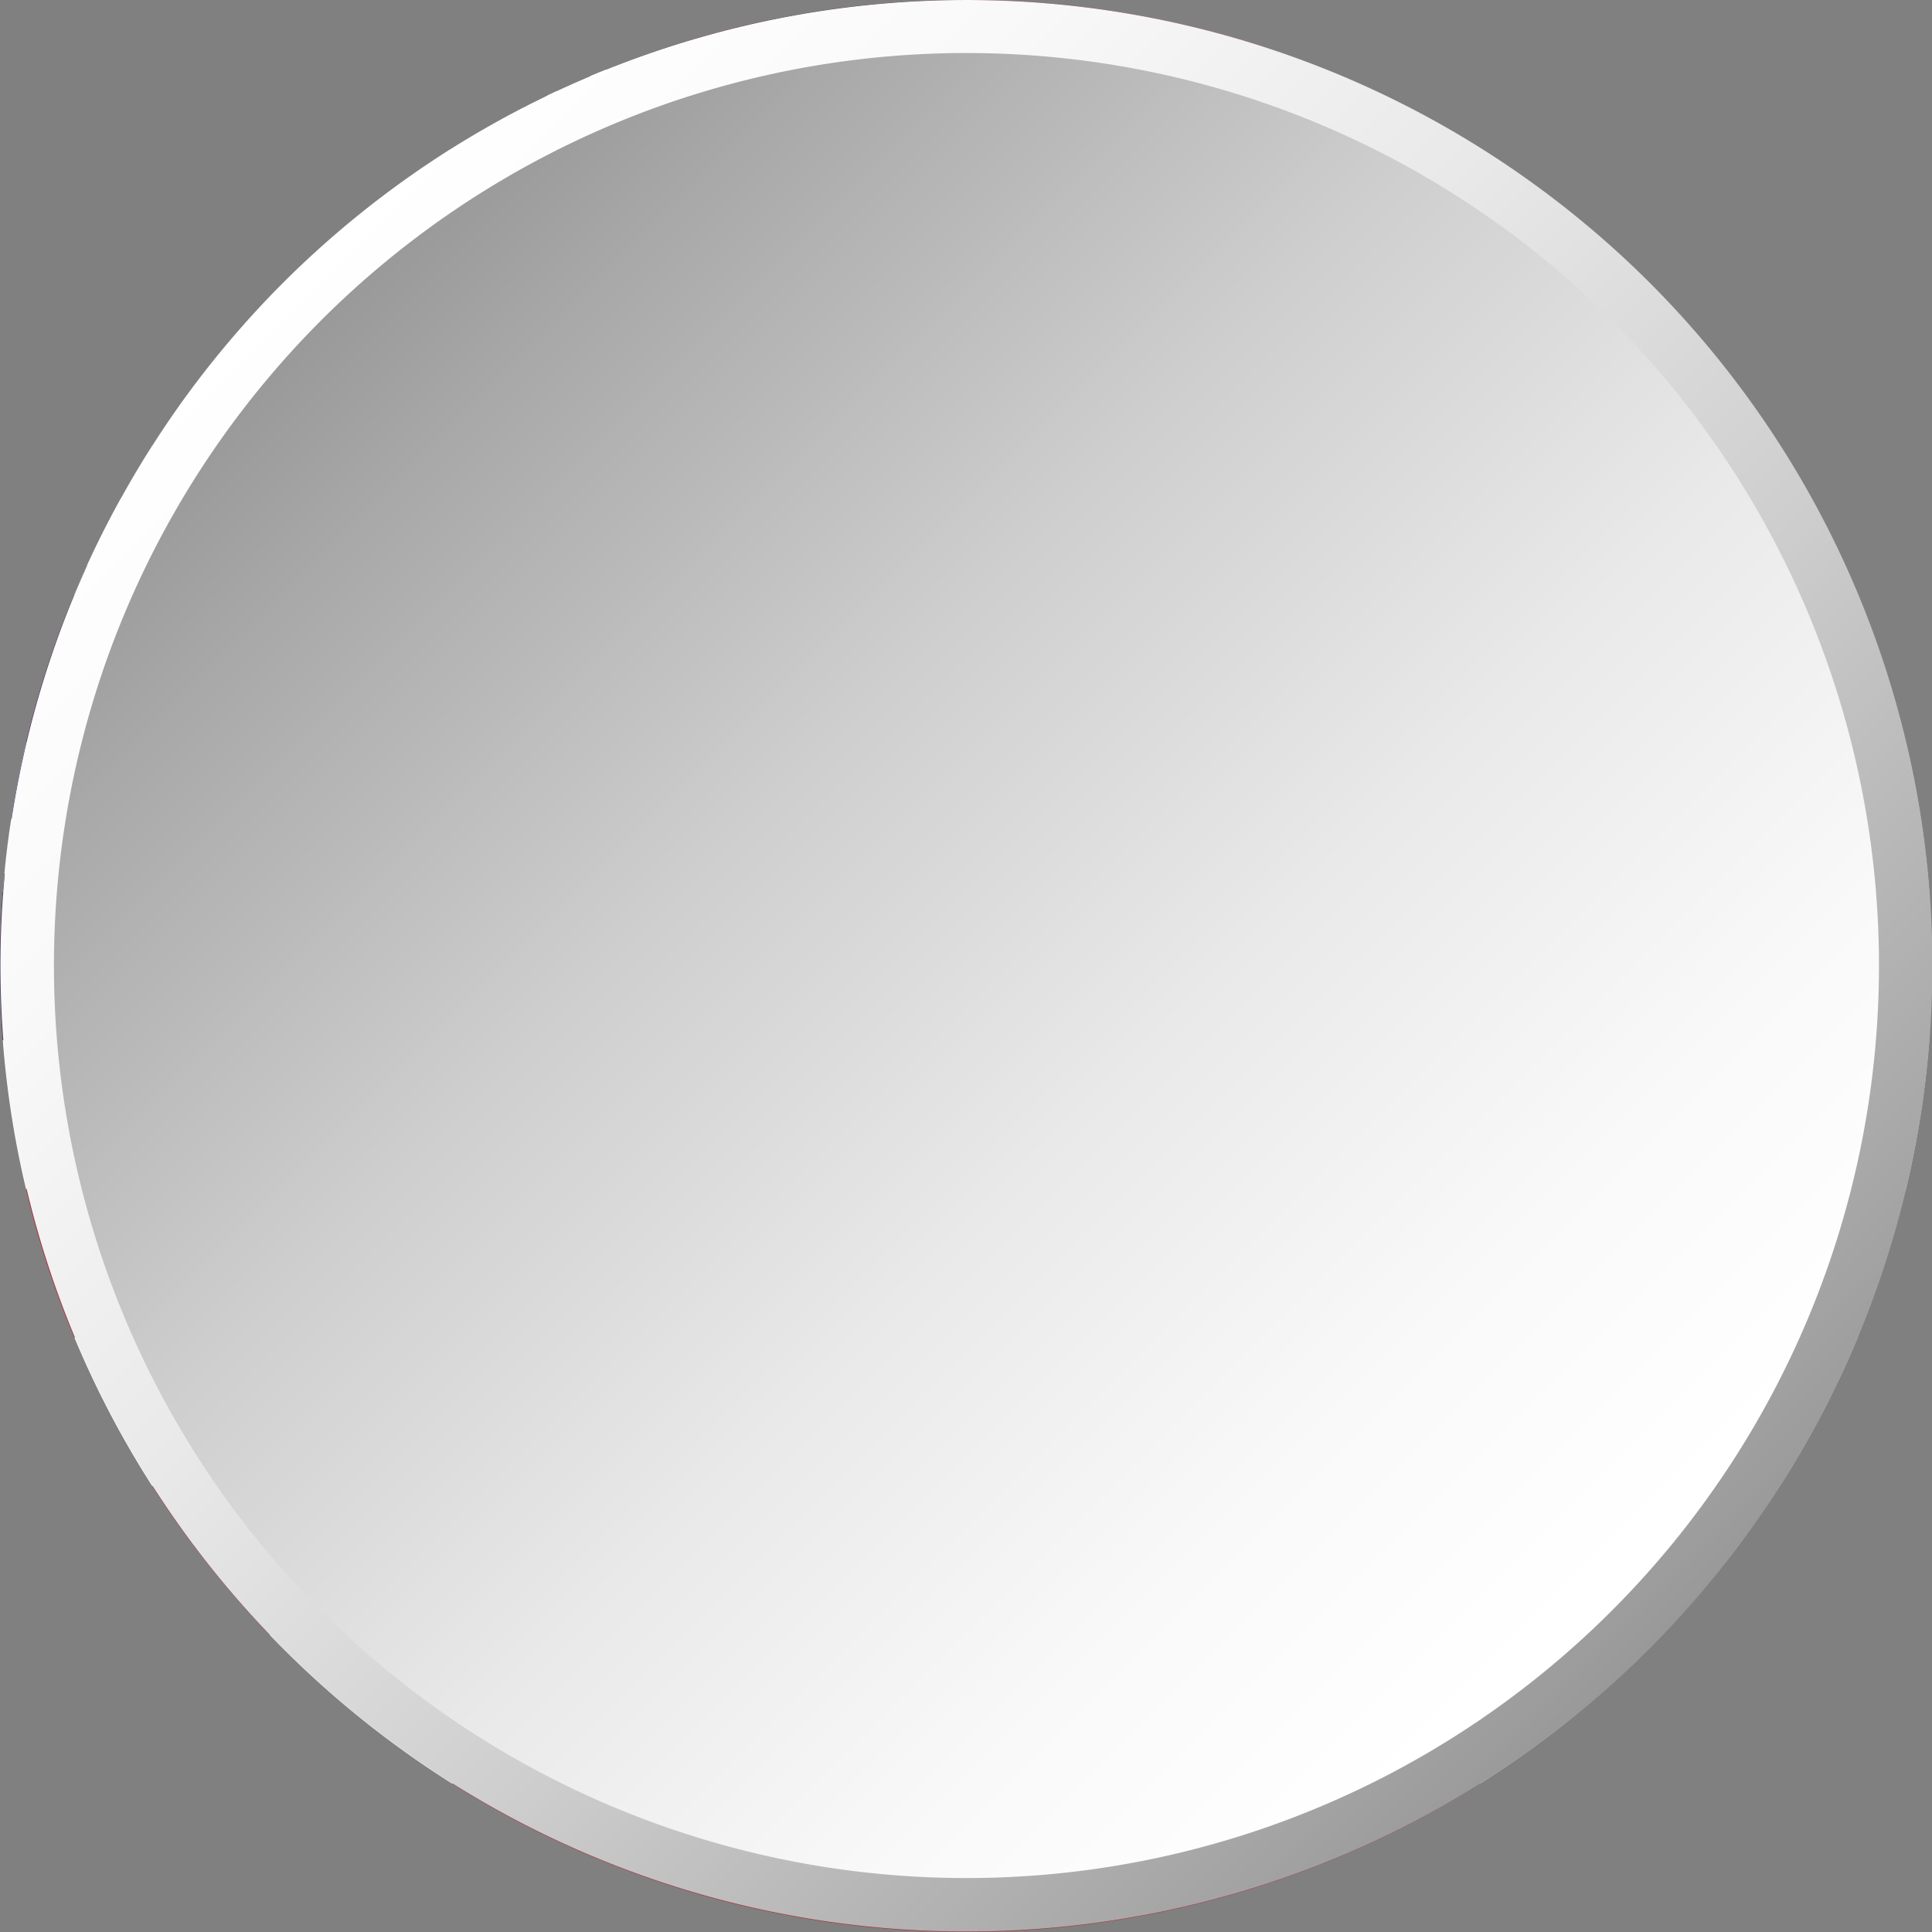 <svg xmlns="http://www.w3.org/2000/svg" xmlns:xlink="http://www.w3.org/1999/xlink" width="2cm" height="2cm" viewBox="0 0 56.693 56.693"><rect x="0" y="0" width="56.693" height="56.693" fill="#808080" stroke="none"/><defs><style>.cls-1{isolation:isolate;}.cls-2{fill:#fff;}.cls-3{fill:#b22334;}.cls-4{fill:#3c3c6e;}.cls-5{mix-blend-mode:multiply;}.cls-6{fill:url(#linear-gradient);}.cls-7{fill:url(#linear-gradient-2);}</style><linearGradient id="linear-gradient" x1="593.814" y1="195.697" x2="650.507" y2="195.697" gradientTransform="translate(329.912 606.64) rotate(-135)" gradientUnits="userSpaceOnUse"><stop offset="0" stop-color="#9a9999"/><stop offset="0.096" stop-color="#a9a8a8"/><stop offset="0.364" stop-color="#cecece"/><stop offset="0.612" stop-color="#e9e9e9"/><stop offset="0.832" stop-color="#f9f9f9"/><stop offset="1" stop-color="#fff"/></linearGradient><linearGradient id="linear-gradient-2" x1="-152.044" y1="-38.664" x2="-114.673" y2="-1.292" gradientTransform="translate(161.409 48.001)" xlink:href="#linear-gradient"/></defs><title>en</title><g class="cls-1"><g id="Layer_1" data-name="Layer 1"><g id="_Group_" data-name="&lt;Group&gt;"><g id="_Group_2" data-name="&lt;Group&gt;"><g id="_Group_3" data-name="&lt;Group&gt;"><path id="_Path_" data-name="&lt;Path&gt;" class="cls-2" d="M54.51,39.25a27.968,27.968,0,0,1-2.286,4.36H4.469a28.235,28.235,0,0,1-2.286-4.36Z"/><path id="_Path_2" data-name="&lt;Path&gt;" class="cls-3" d="M55.93,34.888a27.59,27.59,0,0,1-1.42,4.362H2.182a27.734,27.734,0,0,1-1.42-4.362Z"/><path id="_Path_3" data-name="&lt;Path&gt;" class="cls-2" d="M56.611,30.525a28.212,28.212,0,0,1-.682,4.363H.763a28.212,28.212,0,0,1-.681-4.363Z"/><path id="_Path_4" data-name="&lt;Path&gt;" class="cls-3" d="M52.224,43.609a28.322,28.322,0,0,1-3.443,4.362H7.911a28.703,28.703,0,0,1-3.442-4.362Z"/><path id="_Path_5" data-name="&lt;Path&gt;" class="cls-3" d="M43.44,52.331a28.291,28.291,0,0,1-30.184,0Z"/><path id="_Path_6" data-name="&lt;Path&gt;" class="cls-2" d="M48.781,47.971a28.314,28.314,0,0,1-5.34,4.36H13.256a28.44,28.44,0,0,1-5.345-4.36Z"/><path id="_Path_7" data-name="&lt;Path&gt;" class="cls-2" d="M48.781,8.722H7.911a28.5,28.5,0,0,1,5.348-4.363H43.434A28.408,28.408,0,0,1,48.781,8.722Z"/><path id="_Path_8" data-name="&lt;Path&gt;" class="cls-3" d="M43.434,4.359H13.259A28.593,28.593,0,0,1,16.061,2.802c.088-.041.178-.084.269-.125.328-.156.659-.303.994-.447.147-.063.297-.122.448-.182a28.174,28.174,0,0,1,10.57-2.048h.006A28.152,28.152,0,0,1,43.434,4.359Z"/><path id="_Path_9" data-name="&lt;Path&gt;" class="cls-3" d="M52.224,13.081H4.469c.253-.391.513-.776.784-1.154.022-.031.044-.062.07-.094a28.275,28.275,0,0,1,2.588-3.111h40.87A28.45,28.45,0,0,1,52.224,13.081Z"/><path id="_Path_10" data-name="&lt;Path&gt;" class="cls-3" d="M55.93,21.803H.763a27.804,27.804,0,0,1,1.42-4.359H54.513A27.983,27.983,0,0,1,55.93,21.803Z"/><path id="_Path_11" data-name="&lt;Path&gt;" class="cls-2" d="M54.513,17.444H2.182q.173-.423.365-.842.46-1.003.995-1.967.441-.793.926-1.554h47.755A28.44,28.44,0,0,1,54.513,17.444Z"/><path id="_Path_12" data-name="&lt;Path&gt;" class="cls-2" d="M56.611,26.166H.081c.015-.182.031-.363.049-.542q.075-.796.198-1.585c.112-.753.26-1.501.435-2.236H55.93A28.212,28.212,0,0,1,56.611,26.166Z"/><path id="_Path_13" data-name="&lt;Path&gt;" class="cls-3" d="M56.693,28.345q0,1.103-.081,2.179H.081Q.001,29.446,0,28.345q0-1.103.081-2.179h56.53Q56.691,27.244,56.693,28.345Z"/></g><g id="_Group_4" data-name="&lt;Group&gt;"><path id="_Path_14" data-name="&lt;Path&gt;" class="cls-4" d="M28.341.001V30.525H.081Q.001,29.446,0,28.345q0-1.103.081-2.179c.015-.182.031-.363.049-.542q.075-.796.198-1.585c.112-.753.26-1.501.435-2.236a27.804,27.804,0,0,1,1.42-4.359q.173-.423.365-.842.46-1.003.995-1.967.441-.793.926-1.554c.253-.391.513-.776.784-1.154.022-.031.044-.062.07-.094a28.491,28.491,0,0,1,7.936-7.474A28.593,28.593,0,0,1,16.061,2.802c.088-.041.178-.084.269-.125.328-.156.659-.303.994-.447.147-.063.297-.122.448-.182A28.174,28.174,0,0,1,28.341.001Z"/><g id="_Group_5" data-name="&lt;Group&gt;"><g id="_Group_6" data-name="&lt;Group&gt;"><polygon id="_Path_15" data-name="&lt;Path&gt;" class="cls-2" points="24.756 1.451 25.155 2.678 26.444 2.678 25.401 3.436 25.8 4.663 24.756 3.904 23.712 4.663 24.111 3.436 23.067 2.678 24.358 2.678 24.756 1.451"/><path id="_Path_16" data-name="&lt;Path&gt;" class="cls-2" d="M18.525,4.359l.097.303-.415-.303-.629-.456-.625.456-.416.303.096-.303.3-.922-.872-.636c.088-.041.178-.084.269-.125h.851l.143-.447c.147-.063.297-.122.448-.182l.206.628H19.266l-1.042.761Z"/></g><g id="_Group_7" data-name="&lt;Group&gt;"><polygon id="_Path_17" data-name="&lt;Path&gt;" class="cls-2" points="24.756 7.554 25.155 8.781 26.444 8.781 25.401 9.539 25.8 10.766 24.756 10.007 23.712 10.766 24.111 9.539 23.067 8.781 24.358 8.781 24.756 7.554"/><polygon id="_Path_18" data-name="&lt;Path&gt;" class="cls-2" points="17.579 7.554 17.978 8.781 19.267 8.781 18.224 9.539 18.623 10.766 17.579 10.007 16.535 10.766 16.934 9.539 15.89 8.781 17.181 8.781 17.579 7.554"/><polygon id="_Path_19" data-name="&lt;Path&gt;" class="cls-2" points="10.402 7.554 10.801 8.781 12.09 8.781 11.046 9.539 11.446 10.766 10.402 10.007 9.358 10.766 9.757 9.539 8.713 8.781 10.004 8.781 10.402 7.554"/></g><g id="_Group_8" data-name="&lt;Group&gt;"><polygon id="_Path_20" data-name="&lt;Path&gt;" class="cls-2" points="24.756 13.657 25.155 14.884 26.444 14.884 25.401 15.642 25.8 16.869 24.756 16.111 23.712 16.869 24.111 15.642 23.067 14.884 24.358 14.884 24.756 13.657"/><polygon id="_Path_21" data-name="&lt;Path&gt;" class="cls-2" points="17.579 13.657 17.978 14.884 19.267 14.884 18.224 15.642 18.623 16.869 17.579 16.111 16.535 16.869 16.934 15.642 15.89 14.884 17.181 14.884 17.579 13.657"/><polygon id="_Path_22" data-name="&lt;Path&gt;" class="cls-2" points="10.402 13.657 10.801 14.884 12.09 14.884 11.046 15.642 11.446 16.869 10.402 16.111 9.358 16.869 9.757 15.642 8.713 14.884 10.004 14.884 10.402 13.657"/><path id="_Path_23" data-name="&lt;Path&gt;" class="cls-2" d="M3.87,15.643l.397,1.225L3.223,16.112l-.675.49q.46-1.003.995-1.967l.081.247H4.912Z"/></g><g id="_Group_9" data-name="&lt;Group&gt;"><polygon id="_Path_24" data-name="&lt;Path&gt;" class="cls-2" points="24.756 19.76 25.155 20.987 26.444 20.987 25.401 21.745 25.8 22.972 24.756 22.214 23.712 22.972 24.111 21.745 23.067 20.987 24.358 20.987 24.756 19.76"/><polygon id="_Path_25" data-name="&lt;Path&gt;" class="cls-2" points="17.579 19.76 17.978 20.987 19.267 20.987 18.224 21.745 18.623 22.972 17.579 22.214 16.535 22.972 16.934 21.745 15.89 20.987 17.181 20.987 17.579 19.76"/><polygon id="_Path_26" data-name="&lt;Path&gt;" class="cls-2" points="10.402 19.76 10.801 20.987 12.09 20.987 11.046 21.745 11.446 22.972 10.402 22.214 9.358 22.972 9.757 21.745 8.713 20.987 10.004 20.987 10.402 19.76"/><polygon id="_Path_27" data-name="&lt;Path&gt;" class="cls-2" points="3.225 19.76 3.624 20.987 4.913 20.987 3.869 21.745 4.269 22.972 3.225 22.214 2.181 22.972 2.58 21.745 1.536 20.987 2.827 20.987 3.225 19.76"/></g><g id="_Group_10" data-name="&lt;Group&gt;"><polygon id="_Path_28" data-name="&lt;Path&gt;" class="cls-2" points="24.756 25.864 25.155 27.09 26.444 27.09 25.401 27.848 25.8 29.075 24.756 28.317 23.712 29.075 24.111 27.848 23.067 27.09 24.358 27.09 24.756 25.864"/><polygon id="_Path_29" data-name="&lt;Path&gt;" class="cls-2" points="17.579 25.864 17.978 27.09 19.267 27.09 18.224 27.848 18.623 29.075 17.579 28.317 16.535 29.075 16.934 27.848 15.89 27.09 17.181 27.09 17.579 25.864"/><polygon id="_Path_30" data-name="&lt;Path&gt;" class="cls-2" points="10.402 25.864 10.801 27.09 12.09 27.09 11.046 27.848 11.446 29.075 10.402 28.317 9.358 29.075 9.757 27.848 8.713 27.09 10.004 27.09 10.402 25.864"/><polygon id="_Path_31" data-name="&lt;Path&gt;" class="cls-2" points="3.225 25.864 3.624 27.09 4.913 27.09 3.869 27.848 4.269 29.075 3.225 28.317 2.181 29.075 2.58 27.848 1.536 27.09 2.827 27.09 3.225 25.864"/></g><g id="_Group_11" data-name="&lt;Group&gt;"><polygon id="_Path_32" data-name="&lt;Path&gt;" class="cls-2" points="21.168 22.811 21.566 24.039 22.856 24.039 21.813 24.796 22.211 26.024 21.168 25.265 20.124 26.024 20.522 24.796 19.479 24.039 20.769 24.039 21.168 22.811"/><polygon id="_Path_33" data-name="&lt;Path&gt;" class="cls-2" points="13.991 22.811 14.389 24.039 15.679 24.039 14.636 24.796 15.034 26.024 13.991 25.265 12.947 26.024 13.345 24.796 12.302 24.039 13.592 24.039 13.991 22.811"/><polygon id="_Path_34" data-name="&lt;Path&gt;" class="cls-2" points="6.814 22.811 7.212 24.039 8.502 24.039 7.458 24.796 7.857 26.024 6.814 25.265 5.77 26.024 6.168 24.796 5.125 24.039 6.415 24.039 6.814 22.811"/><path id="_Path_35" data-name="&lt;Path&gt;" class="cls-2" d="M.281,24.796l.401,1.228L.13,25.624q.075-.796.198-1.585h.998Z"/></g><g id="_Group_12" data-name="&lt;Group&gt;"><polygon id="_Path_36" data-name="&lt;Path&gt;" class="cls-2" points="21.168 16.709 21.566 17.936 22.856 17.936 21.813 18.694 22.211 19.92 21.168 19.162 20.124 19.92 20.522 18.694 19.479 17.936 20.769 17.936 21.168 16.709"/><polygon id="_Path_37" data-name="&lt;Path&gt;" class="cls-2" points="13.991 16.709 14.389 17.936 15.679 17.936 14.636 18.694 15.034 19.92 13.991 19.162 12.947 19.92 13.345 18.694 12.302 17.936 13.592 17.936 13.991 16.709"/><polygon id="_Path_38" data-name="&lt;Path&gt;" class="cls-2" points="6.814 16.709 7.212 17.936 8.502 17.936 7.458 18.694 7.857 19.92 6.814 19.162 5.77 19.92 6.168 18.694 5.125 17.936 6.415 17.936 6.814 16.709"/></g><g id="_Group_13" data-name="&lt;Group&gt;"><polygon id="_Path_39" data-name="&lt;Path&gt;" class="cls-2" points="21.168 10.606 21.566 11.832 22.856 11.832 21.813 12.591 22.211 13.817 21.168 13.059 20.124 13.817 20.522 12.591 19.479 11.832 20.769 11.832 21.168 10.606"/><polygon id="_Path_40" data-name="&lt;Path&gt;" class="cls-2" points="13.991 10.606 14.389 11.832 15.679 11.832 14.636 12.591 15.034 13.817 13.991 13.059 12.947 13.817 13.345 12.591 12.302 11.832 13.592 11.832 13.991 10.606"/><path id="_Path_41" data-name="&lt;Path&gt;" class="cls-2" d="M7.617,13.081l.241.735-1.014-.735-.031-.021-.031.021-1.014.735.241-.735.159-.49-.917-.663c.022-.031.044-.062.07-.094H6.413l.401-1.229.397,1.229H8.503l-1.045.757Z"/></g><g id="_Group_14" data-name="&lt;Group&gt;"><polygon id="_Path_42" data-name="&lt;Path&gt;" class="cls-2" points="21.168 4.502 21.566 5.729 22.856 5.729 21.813 6.487 22.211 7.714 21.168 6.956 20.124 7.714 20.522 6.487 19.479 5.729 20.769 5.729 21.168 4.502"/><polygon id="_Path_43" data-name="&lt;Path&gt;" class="cls-2" points="13.991 4.502 14.389 5.729 15.679 5.729 14.636 6.487 15.034 7.714 13.991 6.956 12.947 7.714 13.345 6.487 12.302 5.729 13.592 5.729 13.991 4.502"/></g></g></g></g><g id="_Group_15" data-name="&lt;Group&gt;" class="cls-5"><path id="_Path_44" data-name="&lt;Path&gt;" class="cls-6" d="M48.403,8.29a28.346,28.346,0,1,1-40.088,0A28.378,28.378,0,0,1,48.403,8.29Z"/><path id="_Path_45" data-name="&lt;Path&gt;" class="cls-7" d="M28.36,1.556A26.777,26.777,0,1,1,1.583,28.334,26.777,26.777,0,0,1,28.36,1.556Z"/></g></g></g></g></svg>